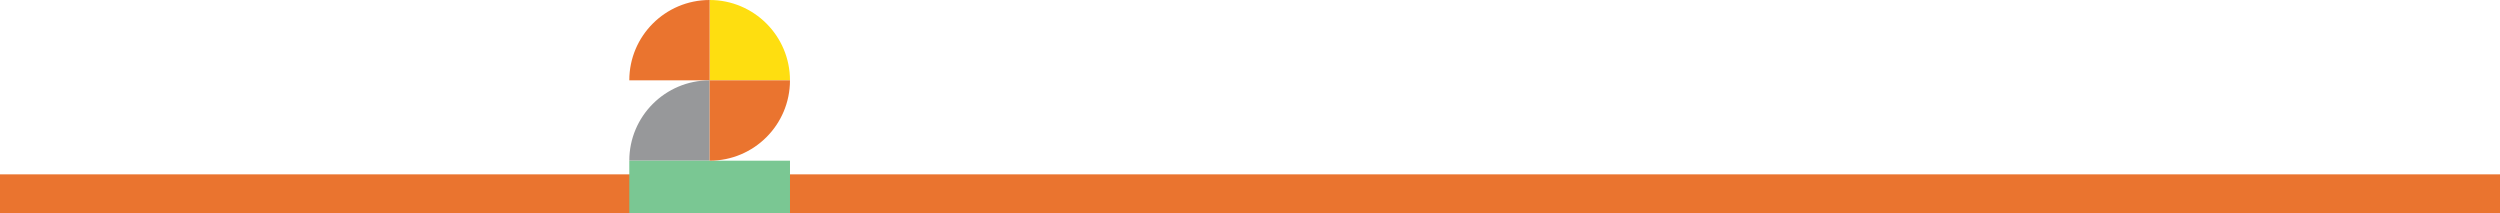 <?xml version="1.0" encoding="UTF-8"?>
<svg id="Layer_1" xmlns="http://www.w3.org/2000/svg" version="1.1" viewBox="0 0 2134.33 181.85">
  <!-- Generator: Adobe Illustrator 29.4.0, SVG Export Plug-In . SVG Version: 2.1.0 Build 152)  -->
  <defs>
    <style>
      .st0 {
        fill: #7ac793;
      }

      .st1 {
        fill: #fede10;
      }

      .st2 {
        fill: #97989a;
      }

      .st3 {
        fill: #ea742f;
      }
    </style>
  </defs>
  <rect class="st3" y="148.85" width="2134.33" height="33"/>
  <g>
    <path class="st1" d="M605.84,0c37.88,0,68.59,30.71,68.59,68.59h-68.59V0Z"/>
    <path class="st3" d="M605.84,0c-37.88,0-68.59,30.71-68.59,68.59h68.59V0Z"/>
    <path class="st2" d="M605.84,68.59c-37.88,0-68.59,30.71-68.59,68.59h68.59v-68.59Z"/>
    <rect class="st0" x="537.25" y="137.19" width="137.19" height="44.67"/>
    <path class="st3" d="M605.84,137.19c37.88,0,68.59-30.71,68.59-68.59h-68.59v68.59Z"/>
  </g>
</svg>